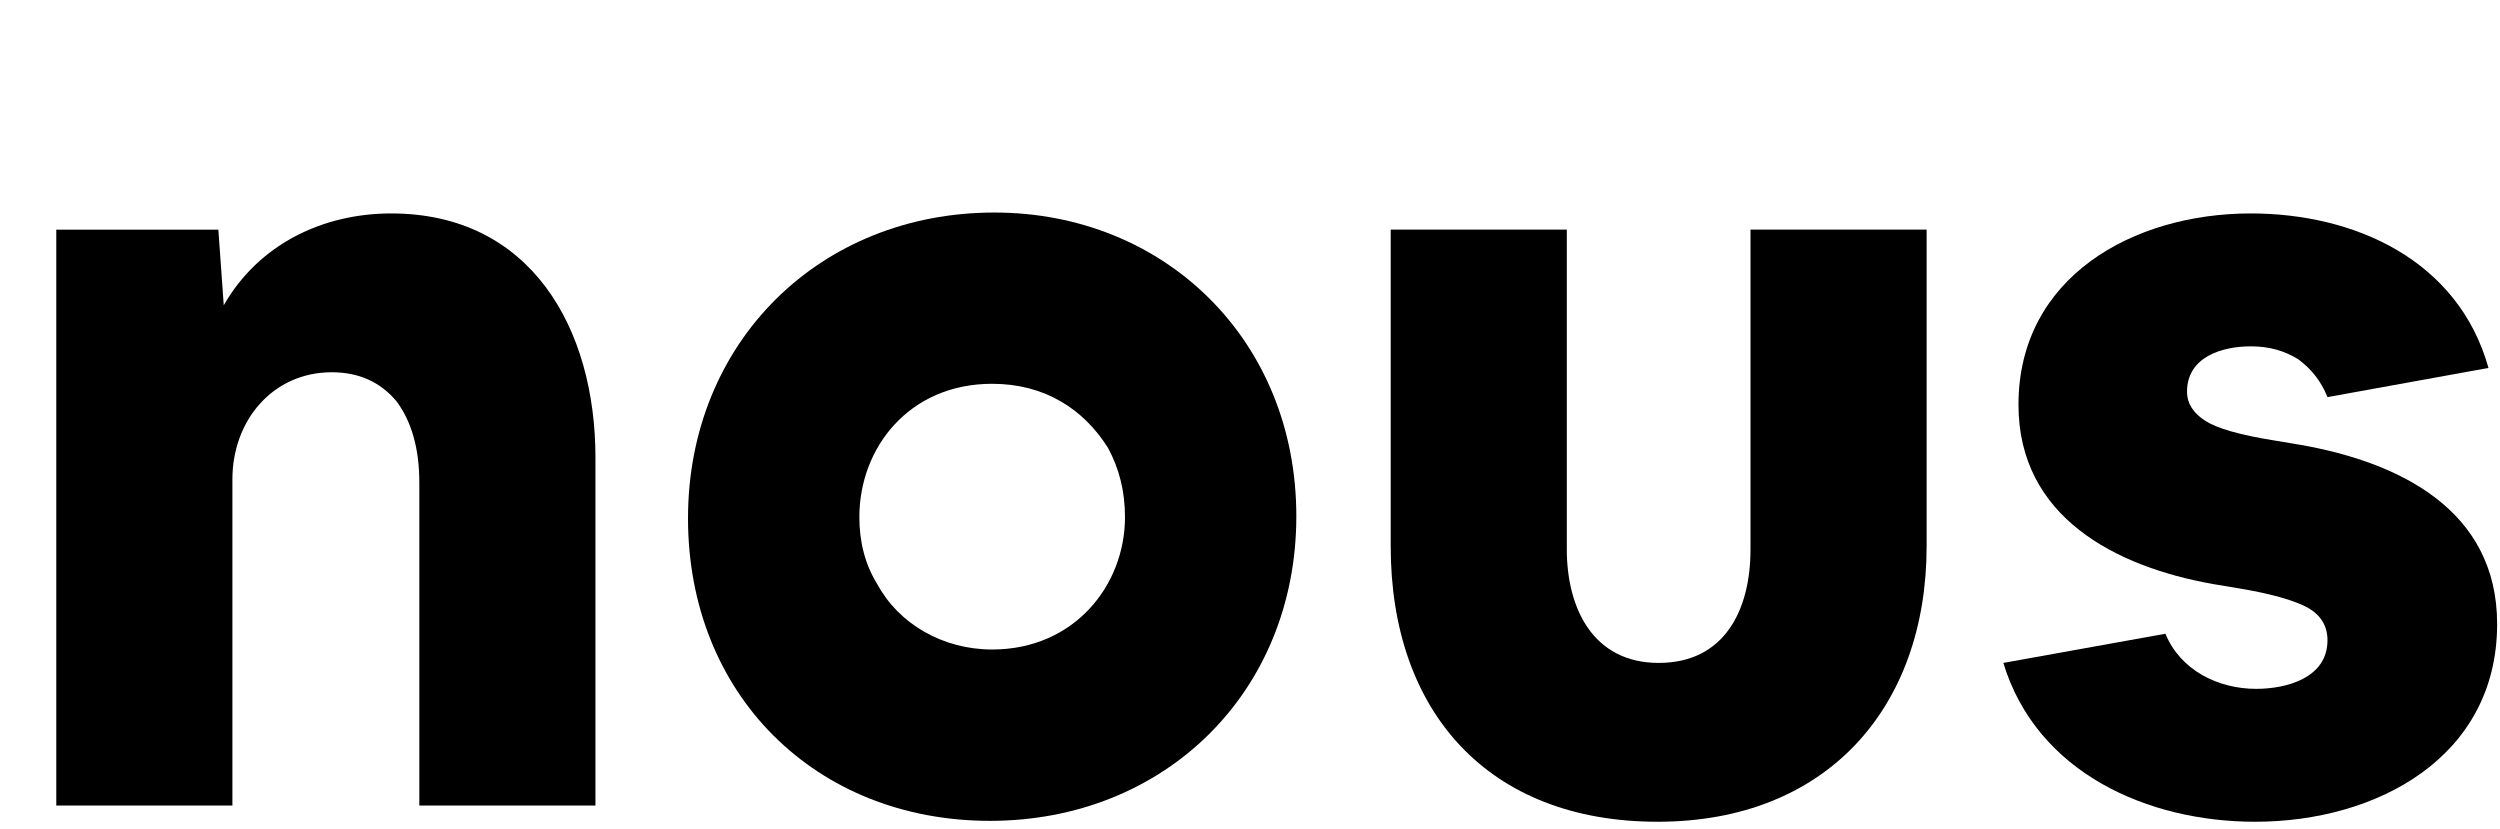<svg width="211" height="70" viewBox="0 0 211 70" fill="none" xmlns="http://www.w3.org/2000/svg">
<g clip-path="url(#clip0_116_1843)">
<path d="M18.429 19.382L18.885 25.765C21.803 20.658 27.184 18.014 33.02 18.014C44.784 18.014 50.256 27.68 50.256 38.624V67.988H35.391V40.721C35.391 37.894 34.753 35.614 33.476 33.882C32.108 32.24 30.284 31.419 28.005 31.419C22.989 31.419 19.615 35.523 19.615 40.448V67.988H4.75V19.382H18.429Z" fill="black"/>
<path d="M83.922 17.938C98.292 17.938 109.41 28.698 109.41 43.563C109.41 58.428 98.292 69.28 83.557 69.28C68.821 69.28 58.068 58.61 58.068 43.746C58.068 28.881 69.186 17.938 83.922 17.938ZM72.53 43.647C72.53 45.729 73.009 47.644 74.05 49.316C75.859 52.652 79.559 54.818 83.739 54.818C90.67 54.818 94.949 49.4 94.949 43.647C94.949 41.481 94.47 39.566 93.52 37.81C91.43 34.474 88.109 32.392 83.739 32.392C76.71 32.392 72.53 37.81 72.53 43.639V43.647Z" fill="black"/>
<path d="M132.239 19.381V46.375C132.239 51.299 134.428 55.95 139.991 55.95C145.554 55.95 147.742 51.482 147.742 46.375V19.381H162.607V46.101C162.607 59.689 154.217 69.356 139.9 69.356C125.582 69.356 117.375 60.054 117.375 46.101V19.381H132.239Z" fill="black"/>
<path d="M182.761 53.488C184.038 56.589 187.23 58.139 190.421 58.139C192.975 58.139 196.44 57.227 196.44 54.035C196.44 52.85 195.893 51.938 194.799 51.3C193.613 50.661 191.698 50.114 188.962 49.658L186.774 49.293C178.566 47.834 170.359 43.639 170.359 34.155C170.359 23.394 180.025 18.014 189.965 18.014C198.72 18.014 207.475 21.935 210.028 31.054L196.44 33.517C195.893 32.149 195.072 31.146 193.978 30.325C192.792 29.595 191.516 29.231 189.965 29.231C187.503 29.231 184.585 30.142 184.585 33.061C184.585 34.064 185.132 34.885 186.135 35.523C187.138 36.161 189.053 36.709 191.88 37.164L194.069 37.529C202.459 38.988 210.758 43.001 210.758 52.667C210.758 63.884 200.635 69.356 190.33 69.356C181.302 69.356 171.909 65.252 169.082 55.95L182.761 53.488Z" fill="black"/>
</g>
<defs>
<clipPath id="clip0_116_1843">
<rect width="206" height="51.418" fill="white" transform="translate(4.75 17.938)"/>
</clipPath>
</defs>
</svg>
